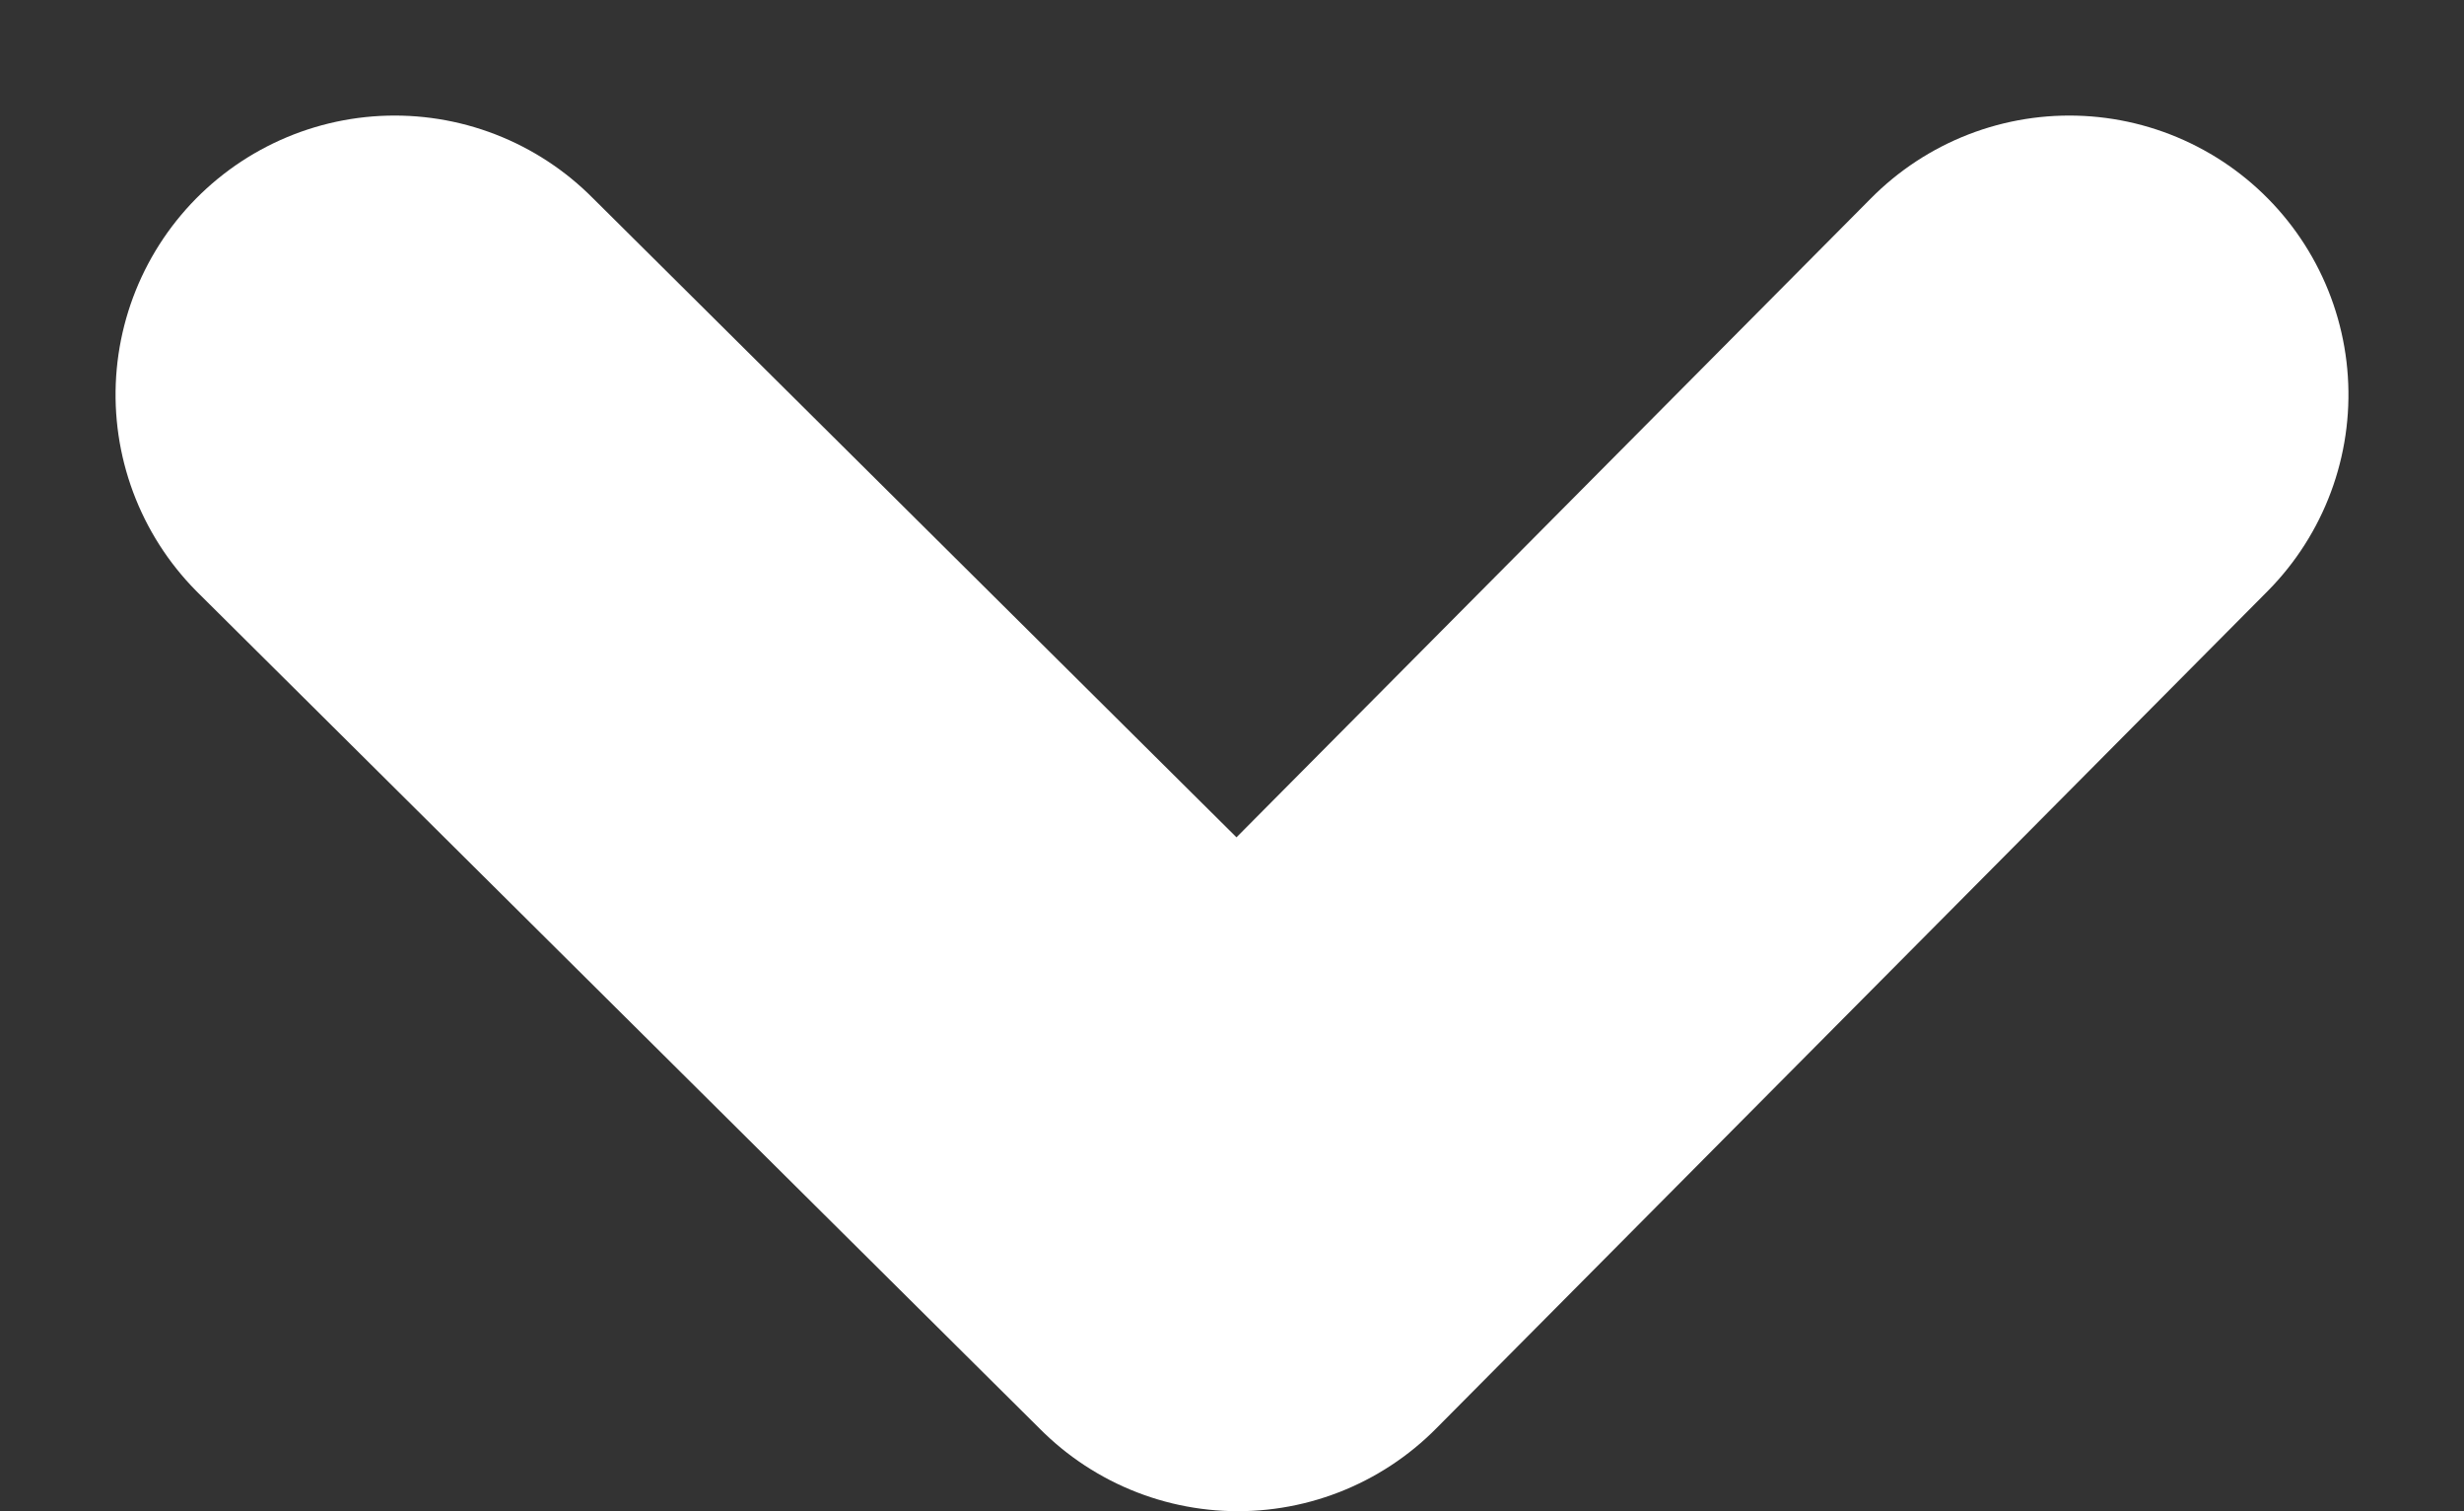 <svg xmlns="http://www.w3.org/2000/svg" width="8.828" height="5.414" viewBox="0 0 8.828 5.414">
  <rect x="0" y="0" width="8.828" height="5.414" fill="#333333" stroke="none"/>
  <path id="Trazado_116" data-name="Trazado 116" d="M0,0,3,2.979,0,6" transform="translate(7.414 1.414) rotate(90)" fill="none" stroke="#fff" stroke-linecap="round" stroke-linejoin="round" stroke-width="2"/>
</svg>
